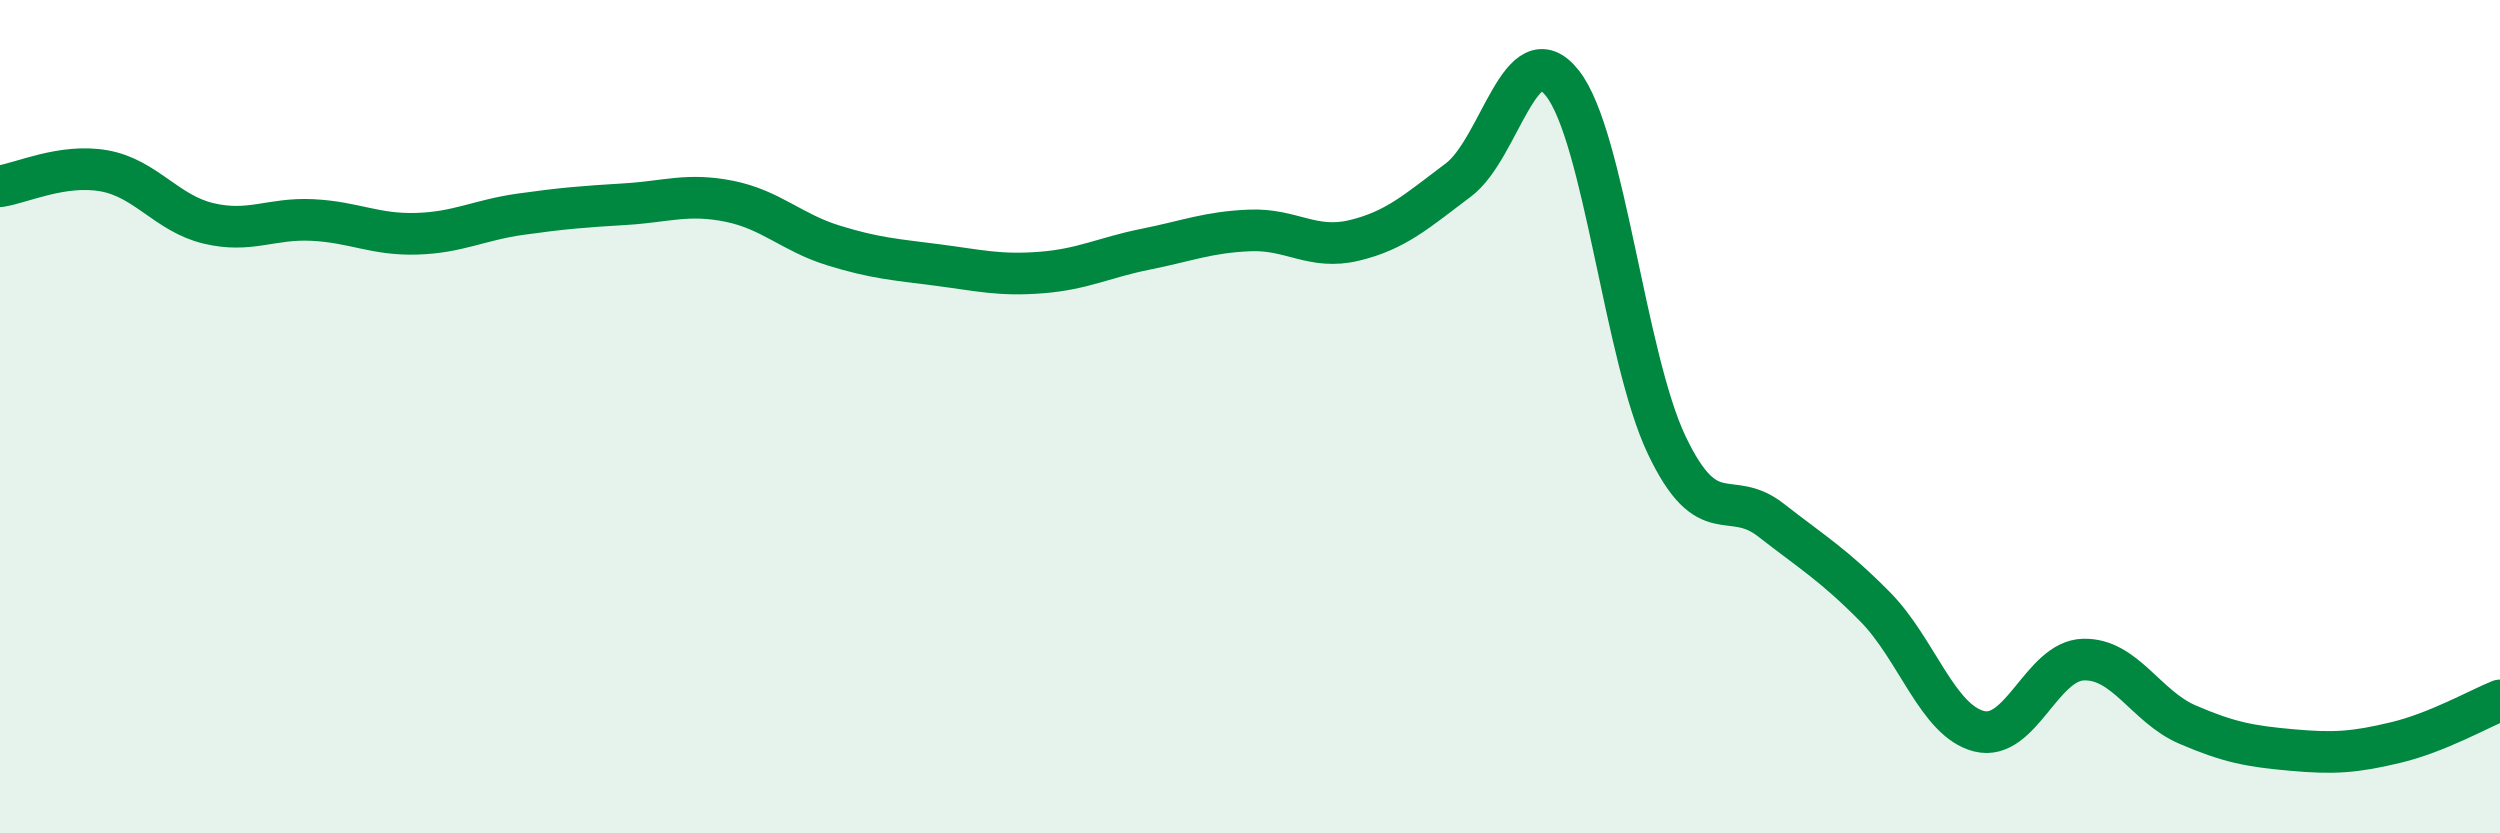 
    <svg width="60" height="20" viewBox="0 0 60 20" xmlns="http://www.w3.org/2000/svg">
      <path
        d="M 0,4.47 C 0.5,4.4 1.5,3.92 2.5,4.1 C 3.5,4.28 4,5.12 5,5.36 C 6,5.6 6.5,5.23 7.5,5.28 C 8.5,5.33 9,5.64 10,5.61 C 11,5.58 11.5,5.28 12.5,5.14 C 13.5,5 14,4.96 15,4.9 C 16,4.84 16.5,4.63 17.5,4.83 C 18.5,5.03 19,5.58 20,5.89 C 21,6.2 21.5,6.23 22.5,6.36 C 23.5,6.49 24,6.62 25,6.54 C 26,6.46 26.5,6.18 27.5,5.98 C 28.5,5.78 29,5.57 30,5.53 C 31,5.49 31.5,6.01 32.5,5.77 C 33.5,5.53 34,5.07 35,4.32 C 36,3.57 36.5,0.73 37.5,2 C 38.5,3.27 39,8.58 40,10.68 C 41,12.78 41.5,11.7 42.5,12.48 C 43.5,13.26 44,13.55 45,14.56 C 46,15.57 46.5,17.3 47.5,17.55 C 48.5,17.8 49,15.86 50,15.83 C 51,15.8 51.5,16.96 52.5,17.39 C 53.5,17.82 54,17.91 55,18 C 56,18.09 56.5,18.06 57.5,17.82 C 58.5,17.58 59.5,17.01 60,16.81L60 20L0 20Z"
        fill="#008740"
        opacity="0.1"
        stroke-linecap="round"
        stroke-linejoin="round"
      />
      <path
        d="M 0,4.47 C 0.5,4.4 1.5,3.92 2.5,4.1 C 3.5,4.28 4,5.12 5,5.36 C 6,5.6 6.5,5.23 7.5,5.28 C 8.5,5.33 9,5.64 10,5.61 C 11,5.58 11.5,5.28 12.5,5.14 C 13.5,5 14,4.96 15,4.9 C 16,4.84 16.5,4.63 17.5,4.83 C 18.5,5.03 19,5.58 20,5.89 C 21,6.2 21.5,6.23 22.5,6.36 C 23.5,6.49 24,6.62 25,6.54 C 26,6.46 26.5,6.18 27.5,5.98 C 28.5,5.78 29,5.57 30,5.53 C 31,5.49 31.5,6.01 32.5,5.77 C 33.5,5.53 34,5.07 35,4.32 C 36,3.57 36.5,0.73 37.5,2 C 38.5,3.27 39,8.58 40,10.68 C 41,12.78 41.5,11.7 42.5,12.48 C 43.5,13.26 44,13.55 45,14.56 C 46,15.57 46.5,17.3 47.5,17.55 C 48.5,17.8 49,15.86 50,15.83 C 51,15.8 51.5,16.96 52.5,17.39 C 53.5,17.82 54,17.91 55,18 C 56,18.09 56.5,18.06 57.5,17.82 C 58.5,17.58 59.5,17.01 60,16.81"
        stroke="#008740"
        stroke-width="1"
        fill="none"
        stroke-linecap="round"
        stroke-linejoin="round"
      />
    </svg>
  
